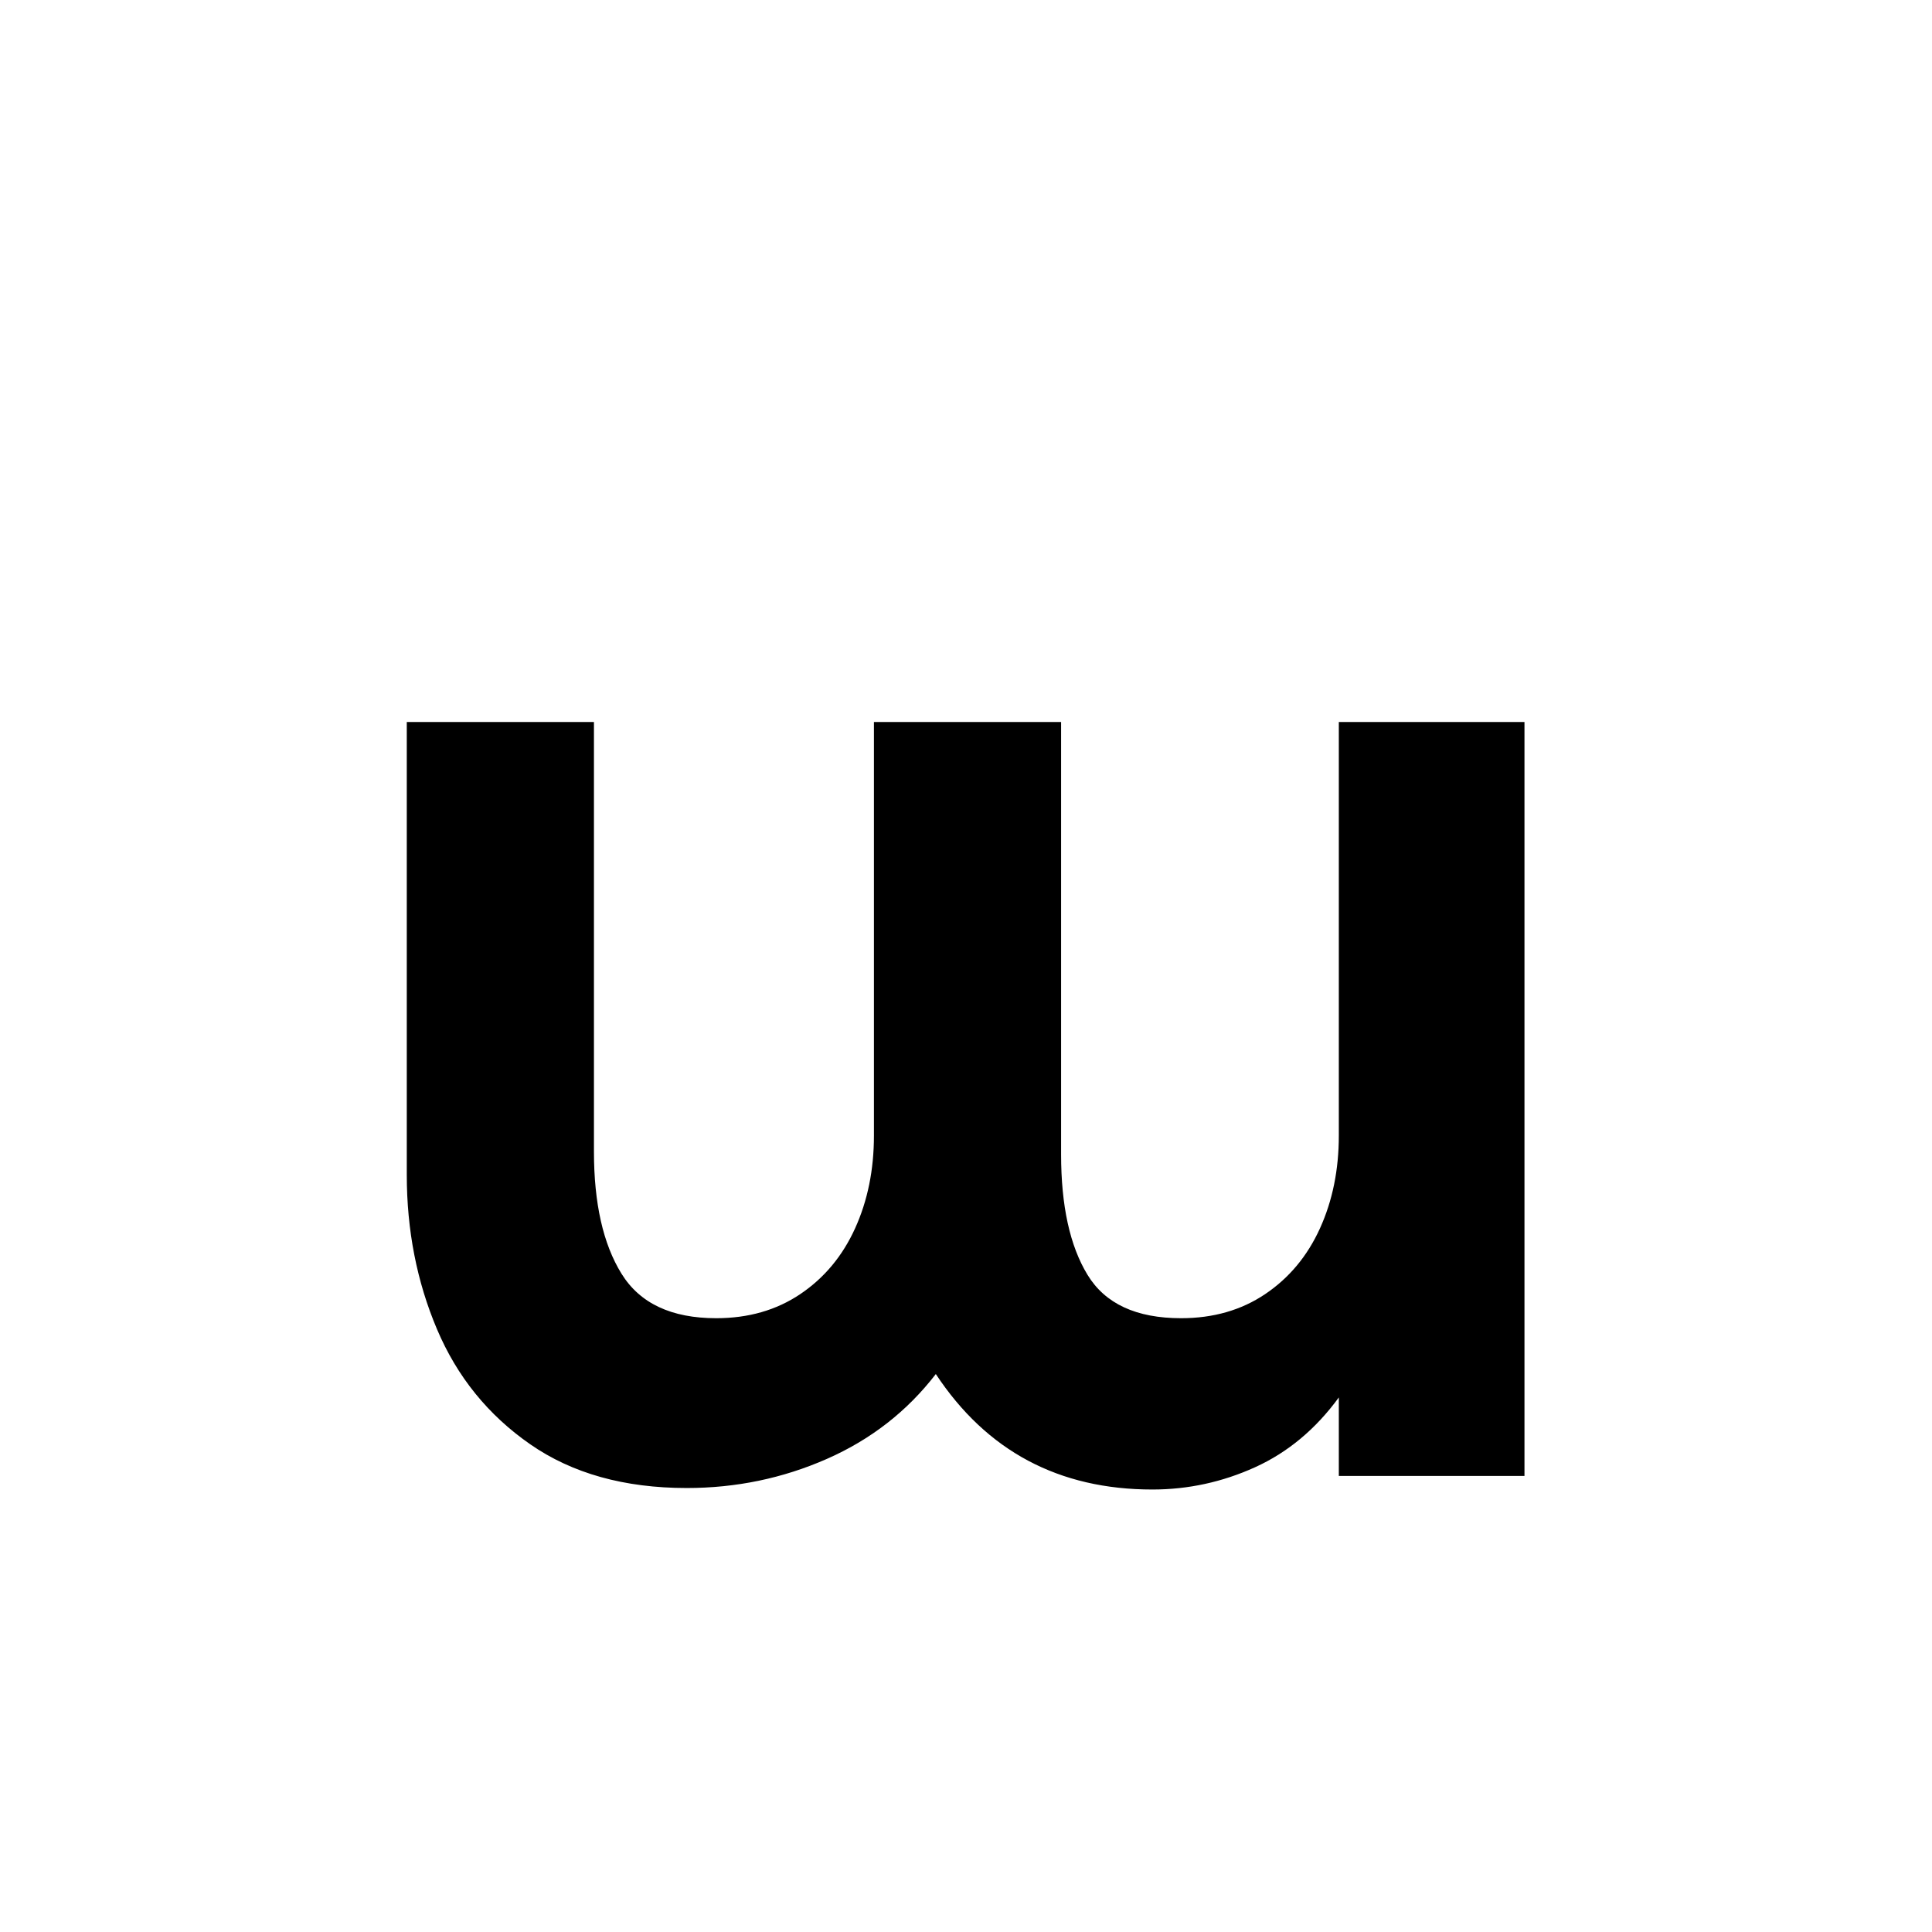 <?xml version="1.0" encoding="iso-8859-1"?>
<!-- Generator: Adobe Illustrator 19.0.0, SVG Export Plug-In . SVG Version: 6.00 Build 0)  -->
<svg version="1.1" id="Layer_1" xmlns="http://www.w3.org/2000/svg" xmlns:xlink="http://www.w3.org/1999/xlink" x="0px" y="0px"
	 viewBox="0 0 500 500" style="enable-background:new 0 0 500 500;" xml:space="preserve">
<g id="XMLID_1476_">
	<path id="XMLID_1149_" d="M242.188,355.604c-7.422,9.638-16.83,16.962-28.223,21.973c-11.396,5.011-23.471,7.52-36.23,7.52
		c-16.146,0-29.657-3.775-40.527-11.328c-10.873-7.55-18.915-17.48-24.121-29.785c-5.209-12.305-7.813-25.616-7.813-39.941V186.854
		h48.438v111.133c0,13.412,2.374,23.959,7.129,31.641c4.752,7.685,12.921,11.523,24.512,11.523c8.331,0,15.592-2.081,21.777-6.25
		c6.183-4.166,10.904-9.83,14.16-16.992c3.253-7.159,4.883-15.167,4.883-24.023V186.854h48.438v111.914
		c0,13.281,2.276,23.666,6.836,31.152c4.557,7.489,12.628,11.23,24.219,11.23c8.331,0,15.592-2.081,21.777-6.25
		c6.183-4.166,10.904-9.83,14.16-16.992c3.253-7.159,4.883-15.167,4.883-24.023V186.854h48.047v195.117h-48.047v-20.313
		c-5.99,8.203-13.217,14.228-21.68,18.066c-8.466,3.839-17.318,5.762-26.563,5.762C274.023,385.486,255.338,375.525,242.188,355.604
		z"/>
</g>
</svg>
